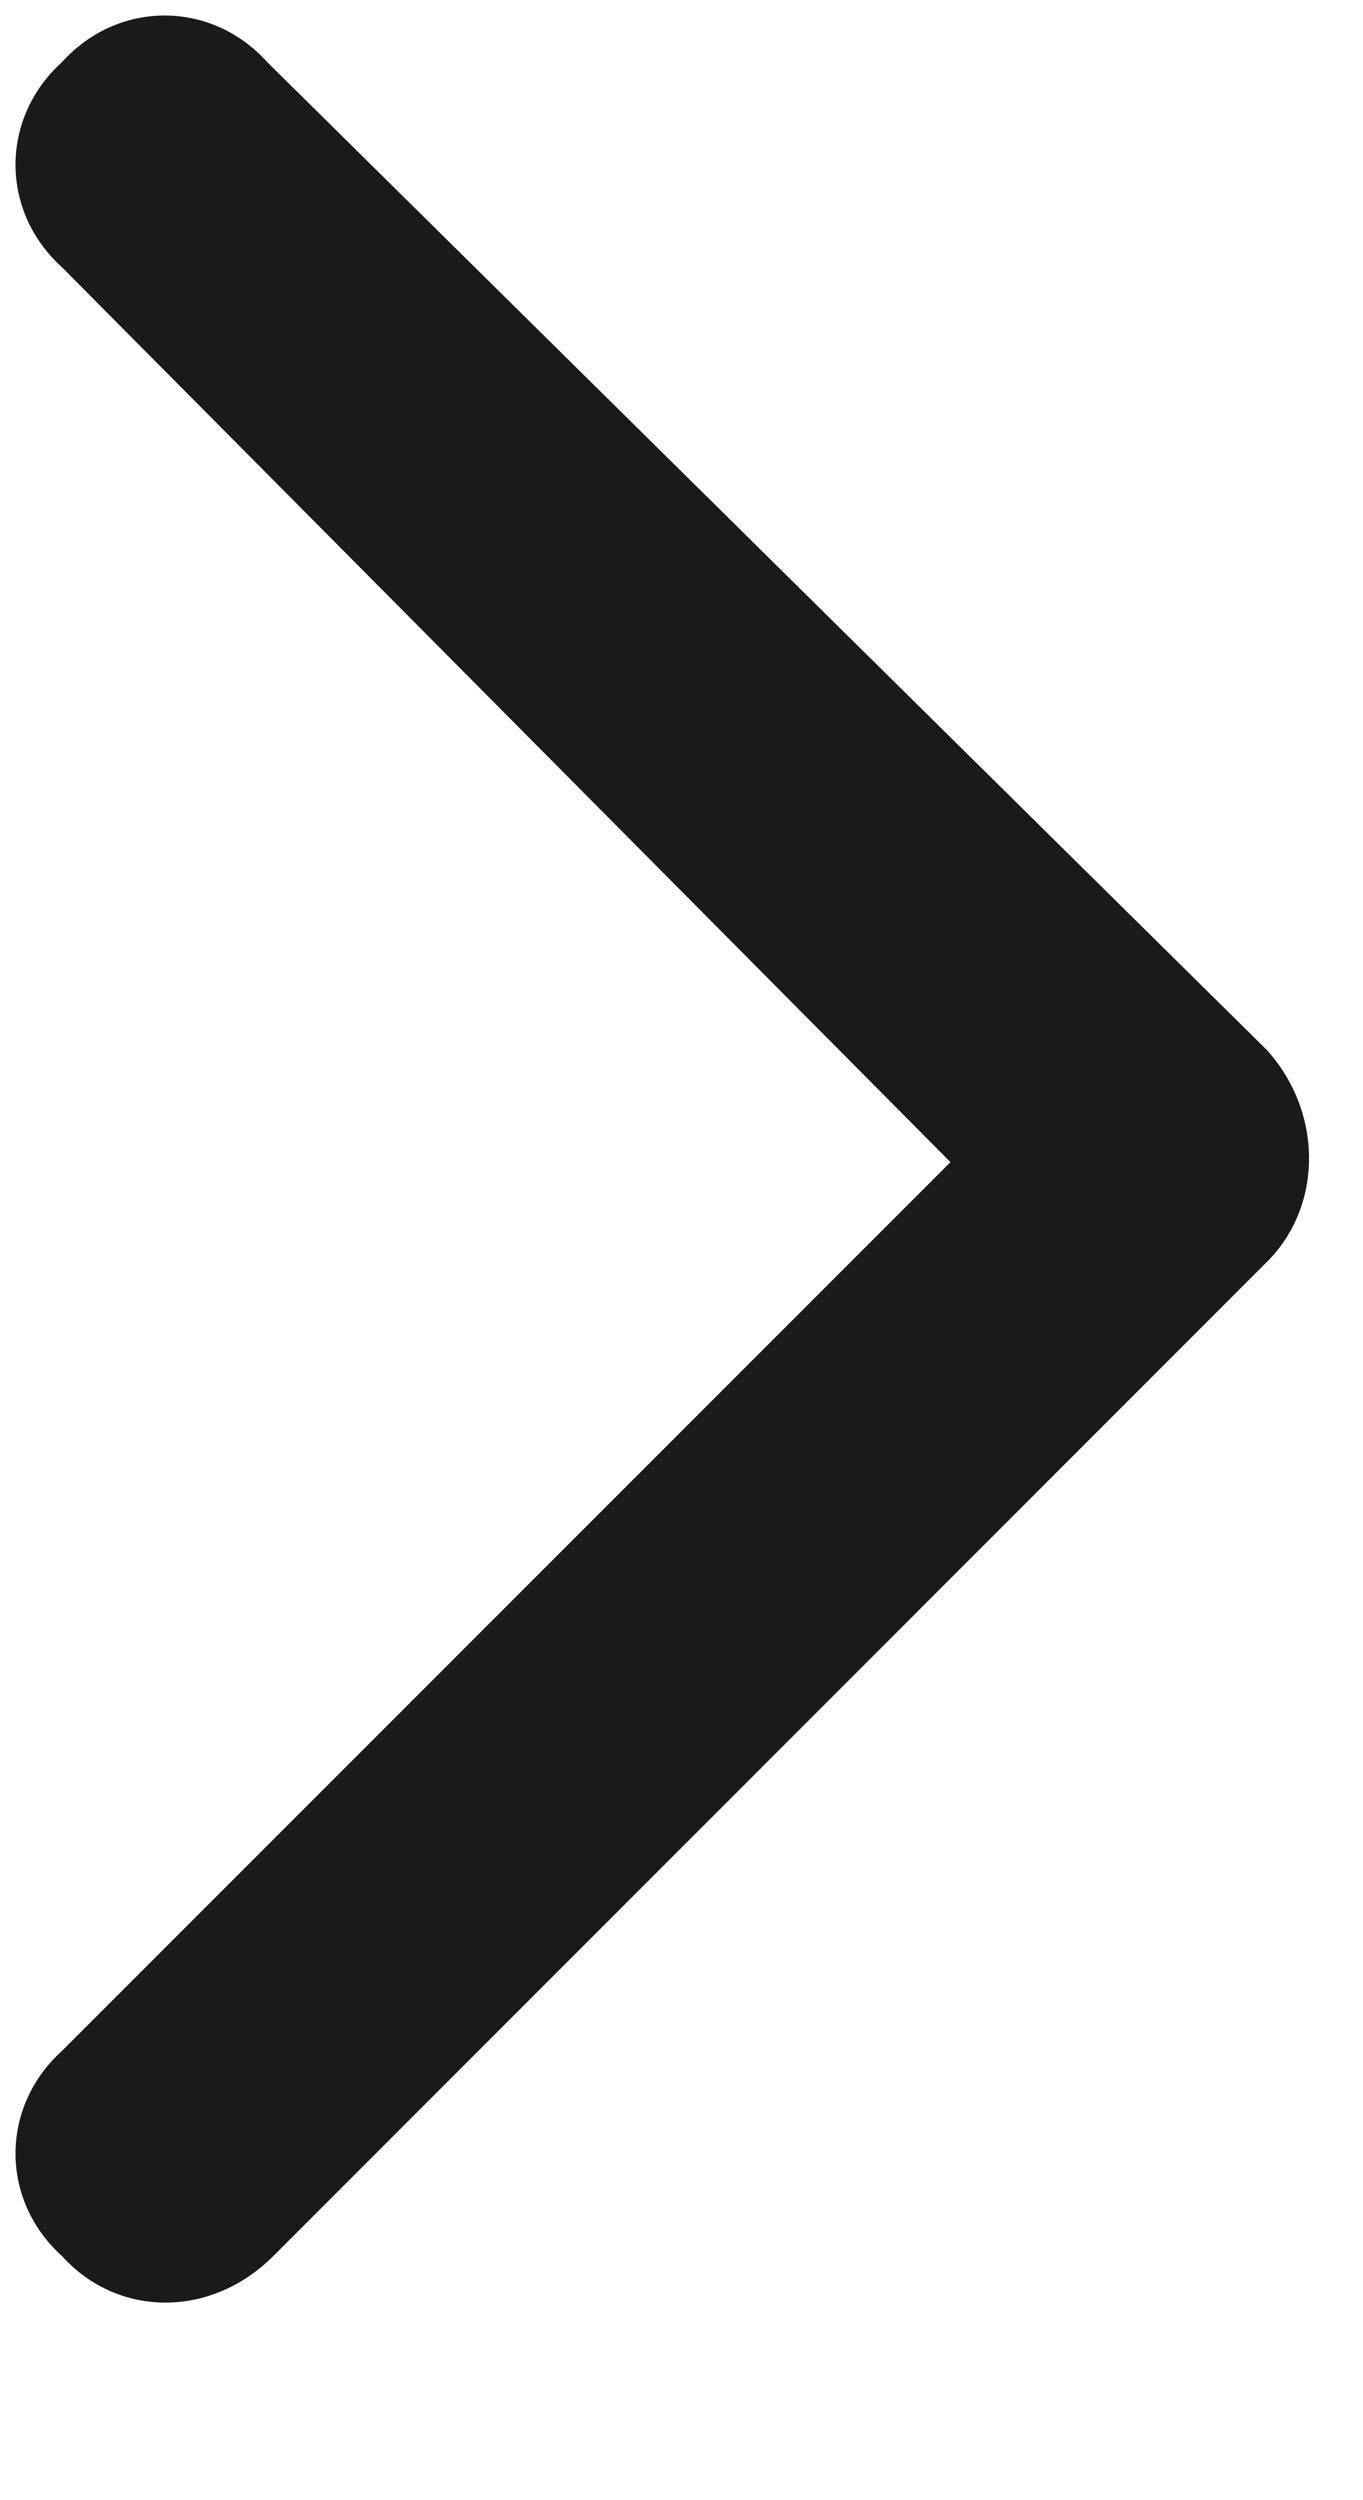 <svg width="6" height="11" viewBox="0 0 6 11" fill="none" xmlns="http://www.w3.org/2000/svg">
<path d="M5.578 4.621C5.824 4.895 5.824 5.305 5.578 5.551L1.203 9.926C0.93 10.199 0.52 10.199 0.273 9.926C0 9.68 0 9.27 0.273 9.023L4.184 5.113L0.273 1.176C0 0.93 0 0.52 0.273 0.273C0.52 0 0.93 0 1.176 0.273L5.578 4.621Z" fill="#1A1A1A"/>
</svg>
